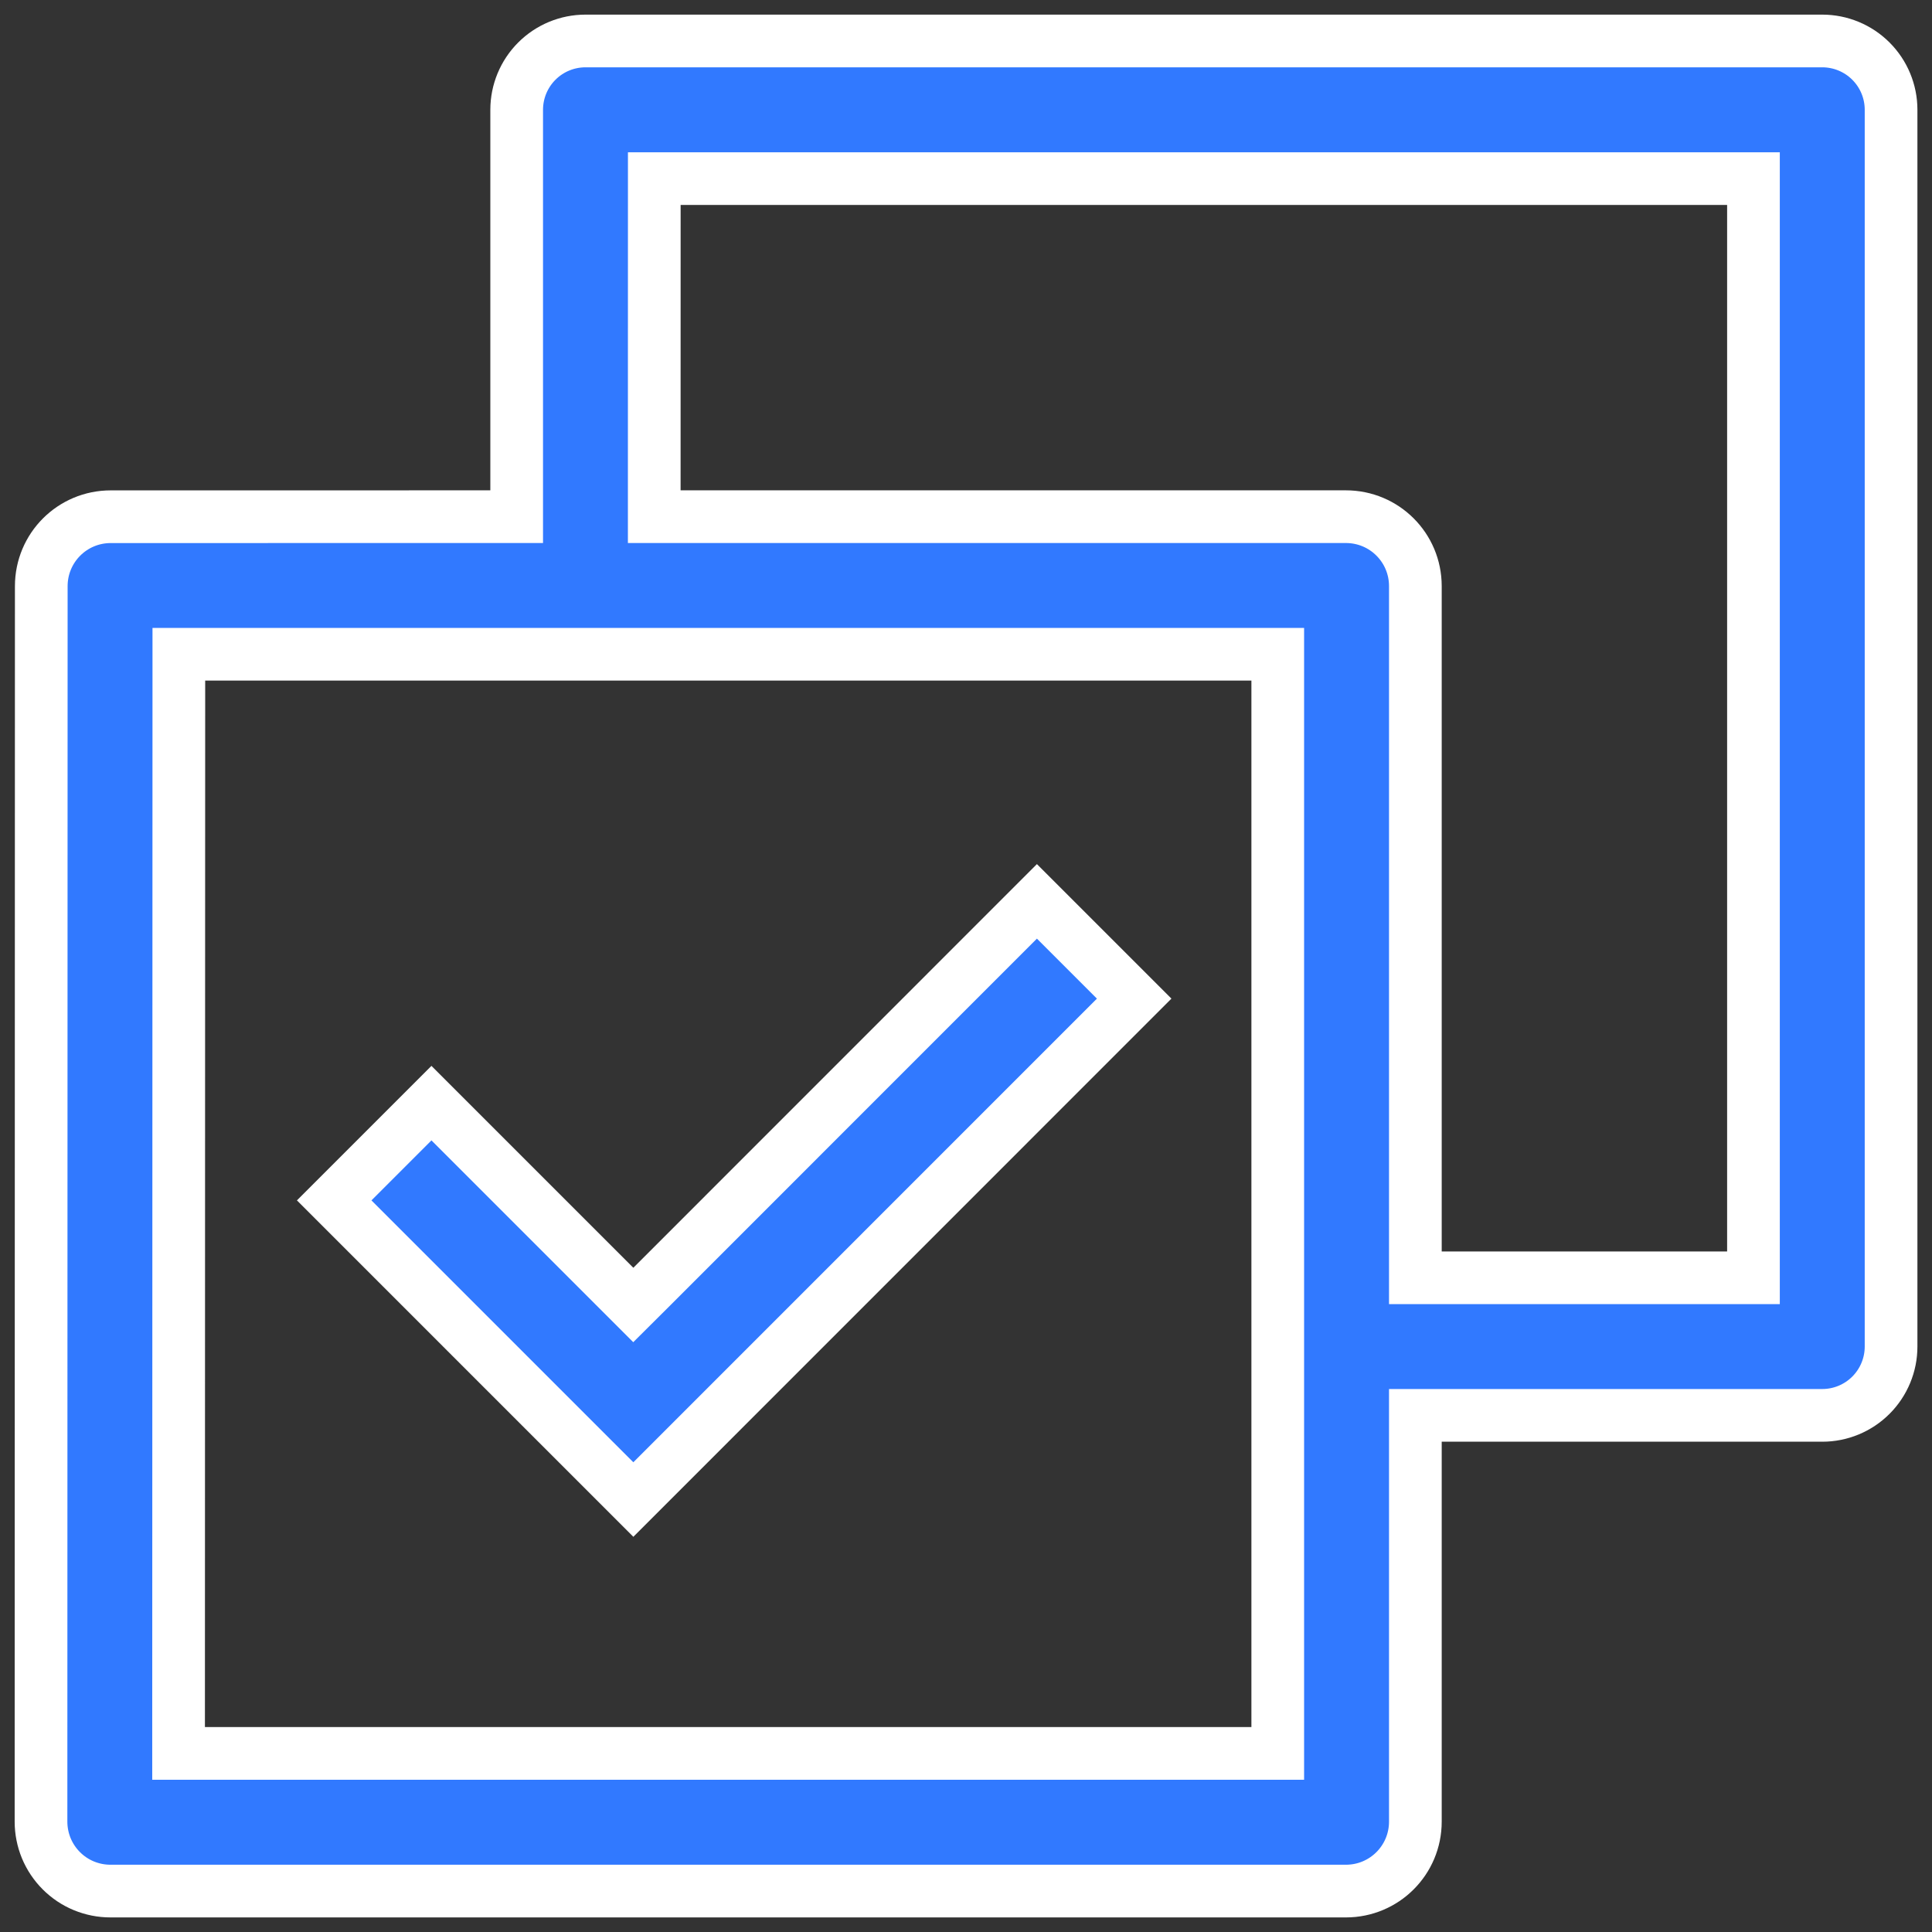 <svg fill="none" height="44" viewBox="0 0 44 44" width="44" xmlns="http://www.w3.org/2000/svg"><rect x="0" y="0" width="44" height="44" fill="#333333" stroke="none"/><path d="m11.167 11.767h.6v-.6-8.667c0-.415.165-.814.459-1.108.294-.294.692-.459 1.108-.459h28.167c.415 0 .814.165 1.108.459.294.294.459.692.459 1.108v28.167c0 .415-.165.814-.459 1.108s-.692.459-1.108.459h-8.667-.6v.6 8.652c0 .874-.705 1.582-1.582 1.582h-28.136-.001c-.208 0-.413-.041-.605-.12-.192-.079-.366-.196-.513-.343-.147-.147-.263-.321-.343-.513-.079-.192-.12-.398-.12-.605v-.001l.006-28.136v-0c0-.874.705-1.582 1.582-1.582zm3.733-.6v.6h.6 15.152c.874 0 1.582.705 1.582 1.582v15.152.6h.6 6.5.6v-.6-23.833-.6h-.6-23.833-.6v.6zm14.2 4.333v-.6h-.6-23.827-.6l-0.0.6-.006 23.833-0.0.6h.6 23.833.6v-.6zm-14.252 13.797 8.767-8.769 2.215 2.215-11.406 11.408-6.813-6.813 2.215-2.215 4.173 4.173.424.424z" fill="#3179ff" stroke="#fff" stroke-width="1.2"/></svg>
